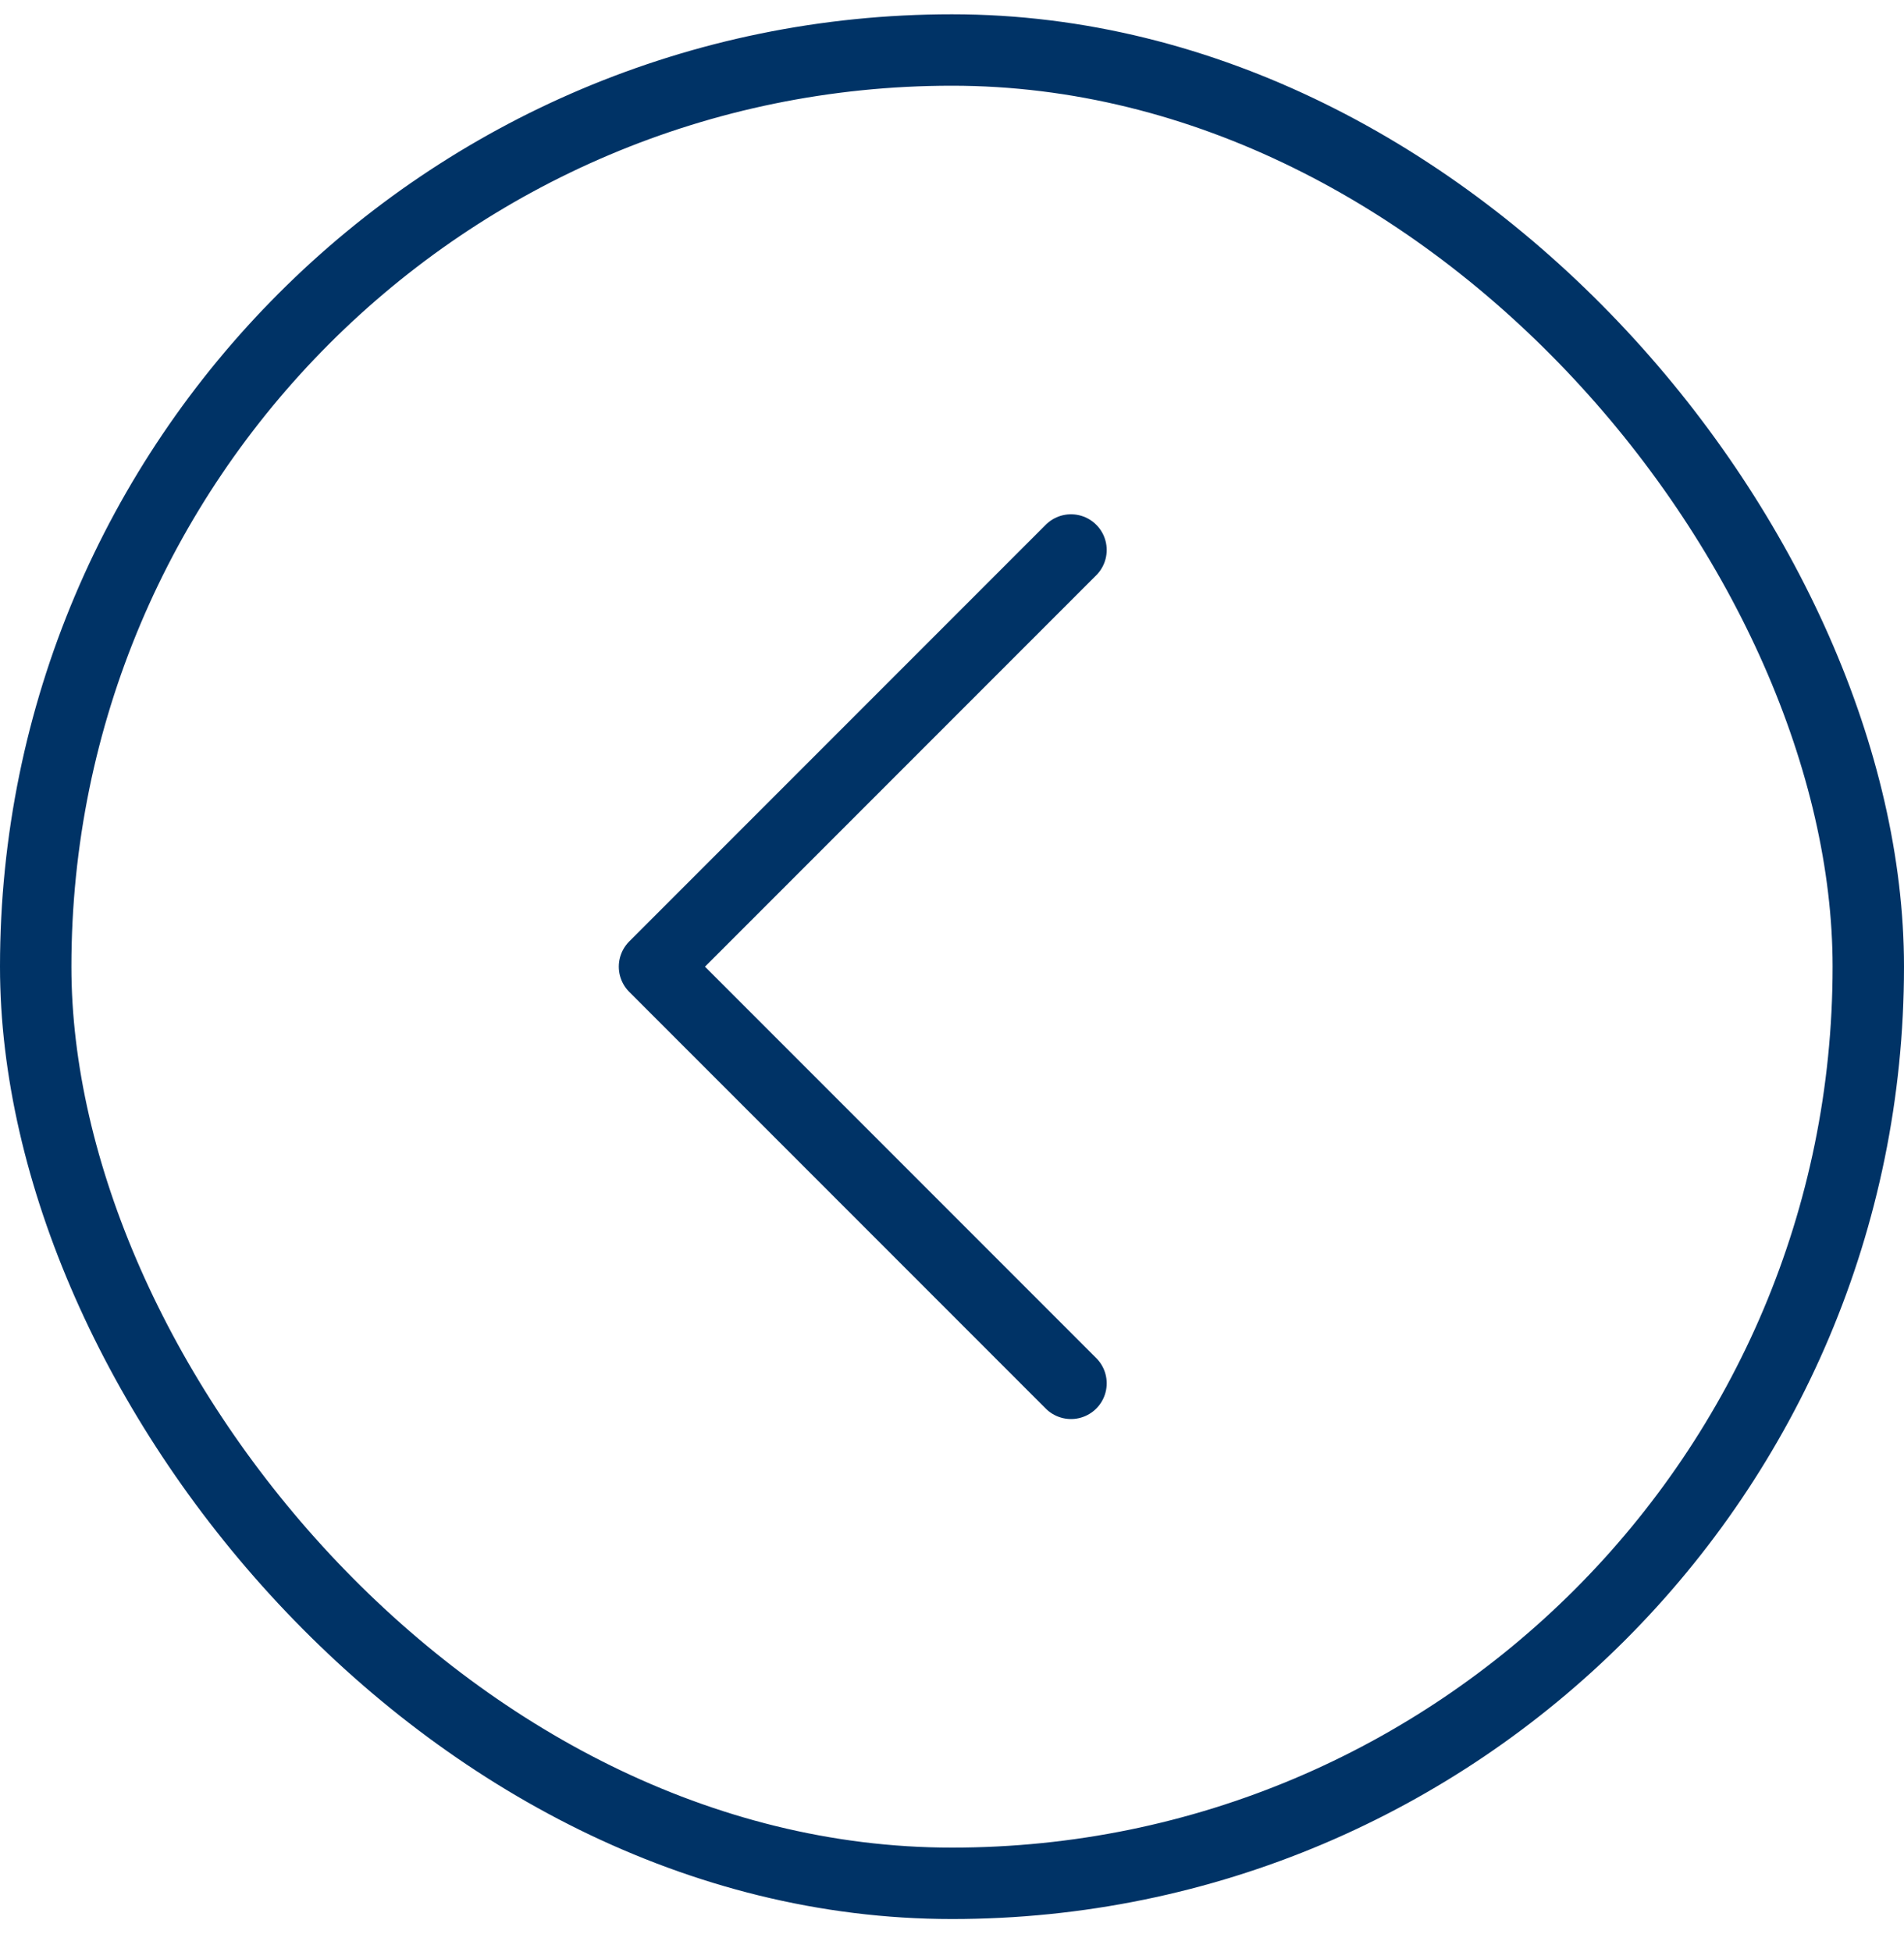 <svg width="40" height="41" viewBox="0 0 40 41" fill="none" xmlns="http://www.w3.org/2000/svg">
<rect x="0.75" y="1.05" width="38.5" height="38.5" rx="19.25" stroke="#003366" stroke-width="1.5"/>
<path d="M22.5 11.55L13.75 20.3L22.5 29.05" stroke="#003366" stroke-width="1.5" stroke-linecap="round" stroke-linejoin="round"/>
</svg>
